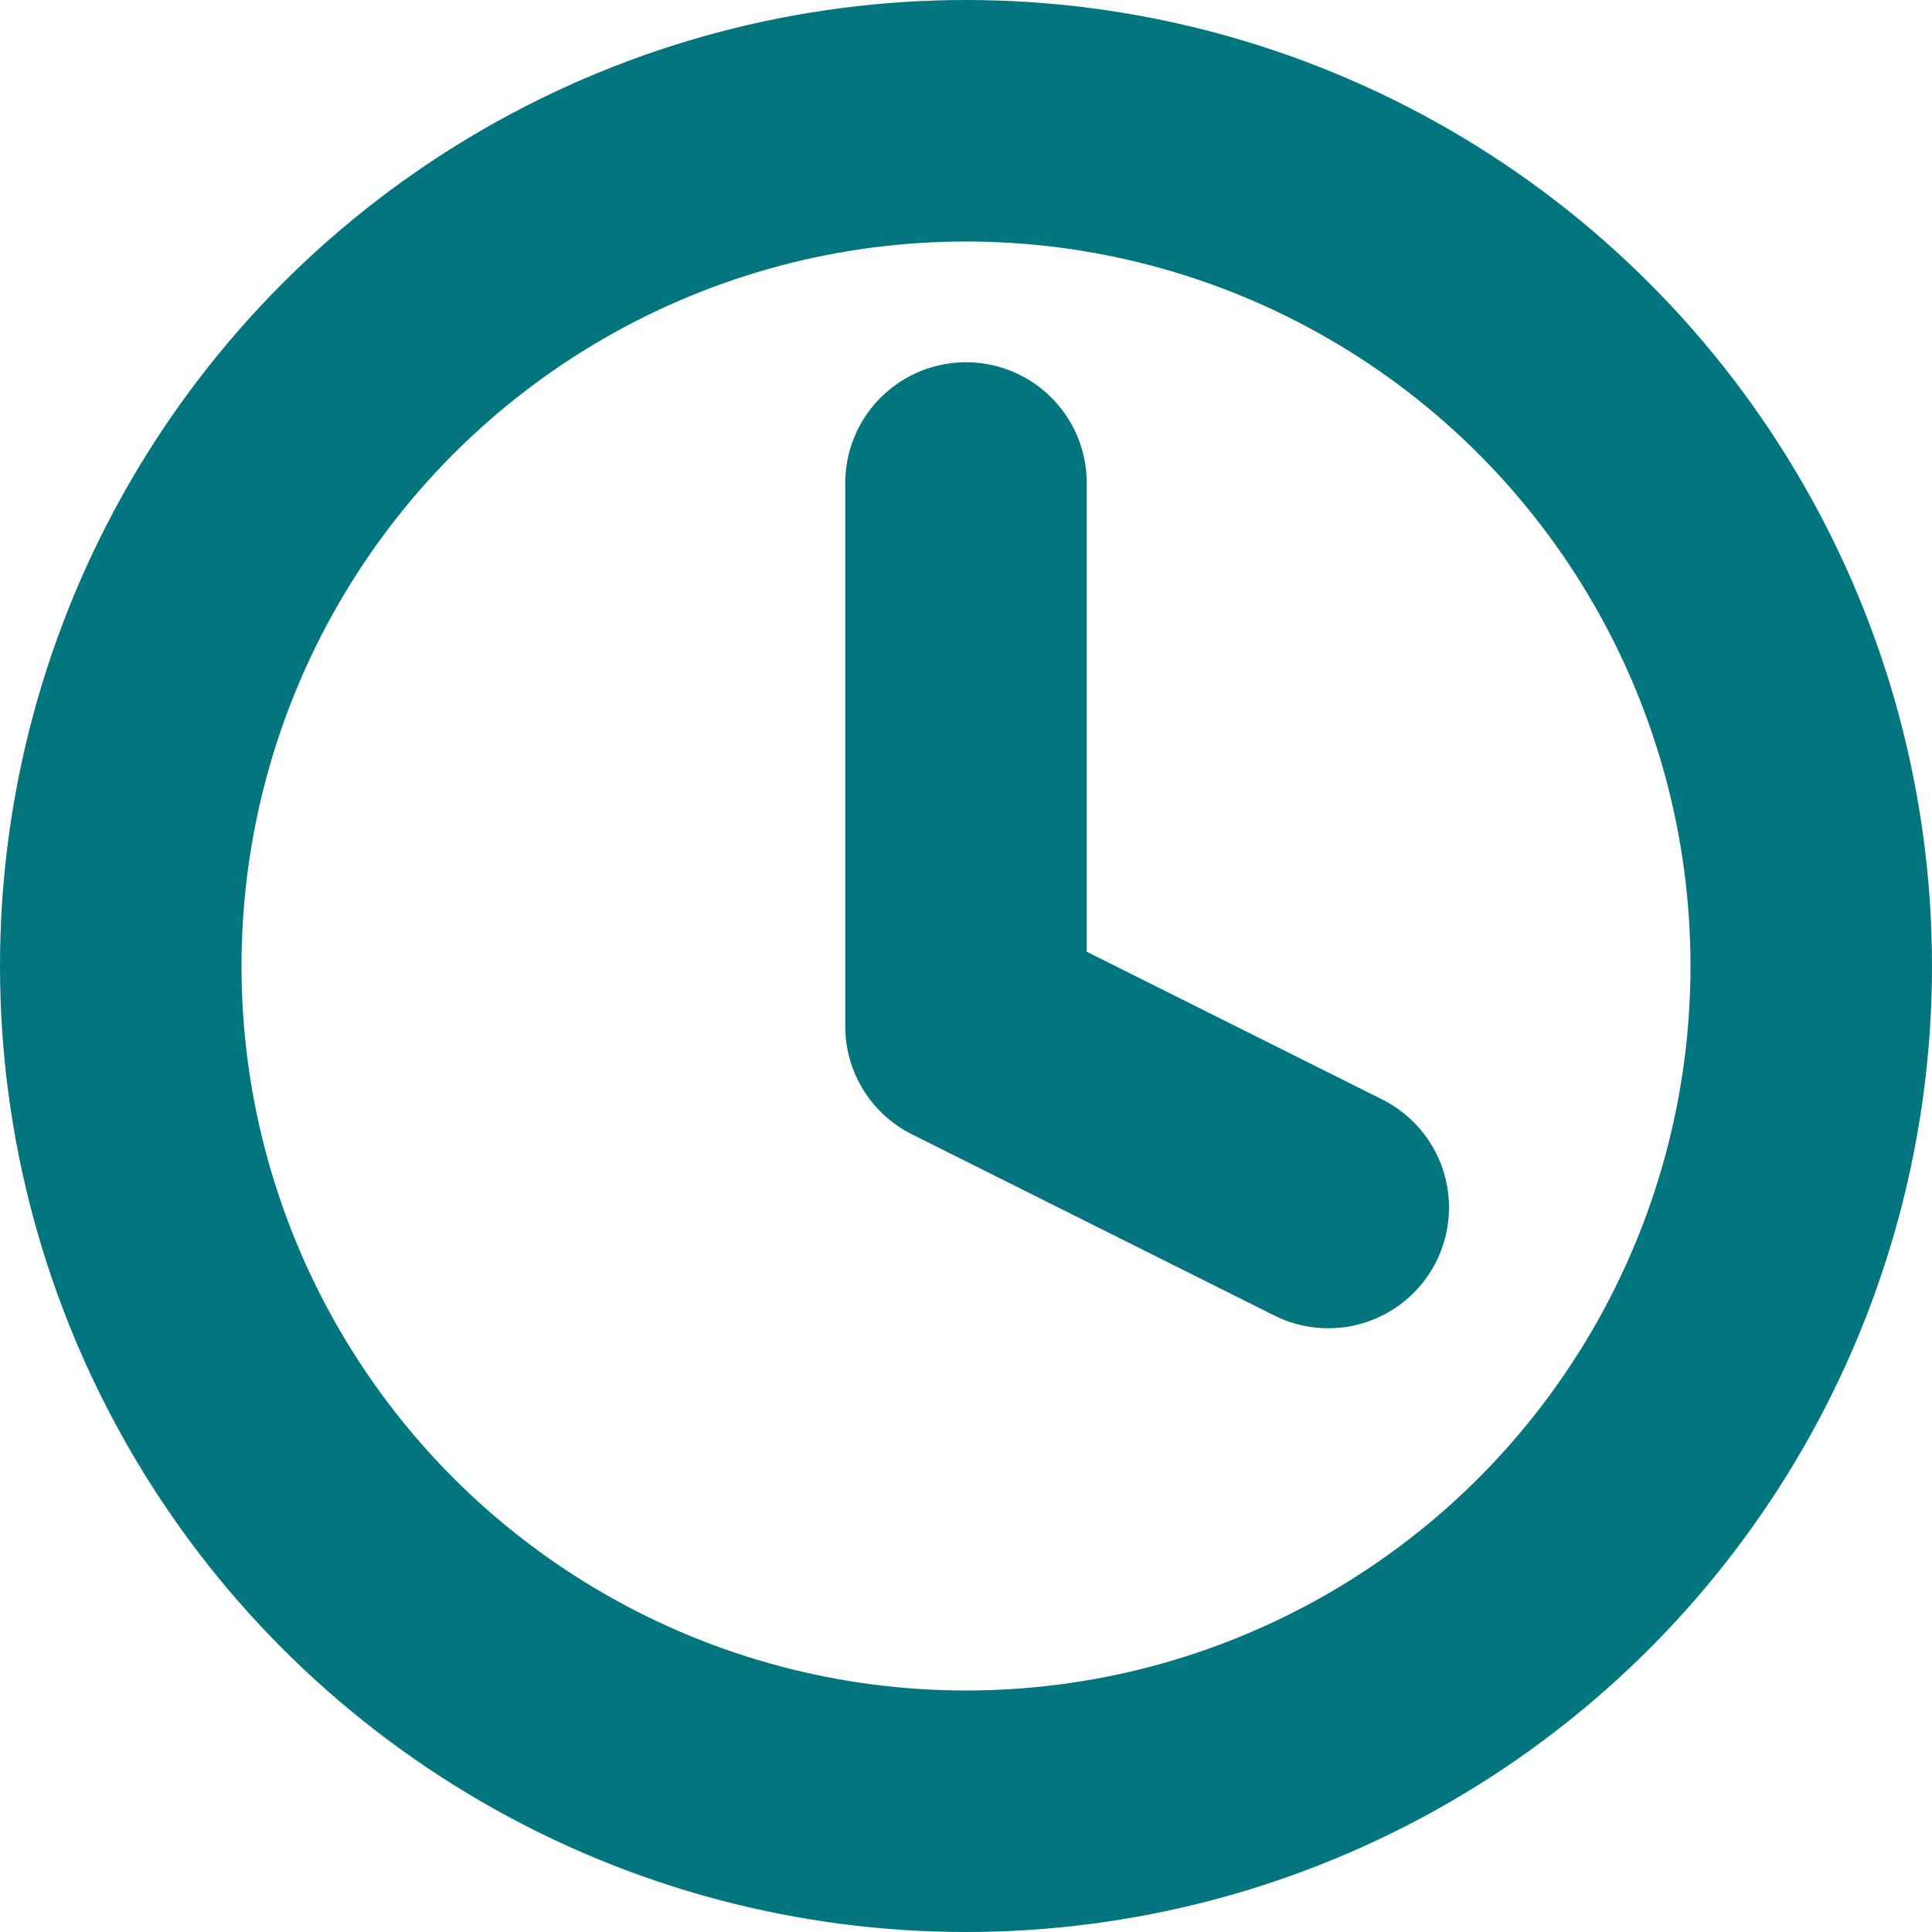 <?xml version="1.0" encoding="UTF-8"?>
<svg width="16px" height="16px" viewBox="0 0 16 16" version="1.1" xmlns="http://www.w3.org/2000/svg" xmlns:xlink="http://www.w3.org/1999/xlink">
    <title>Group</title>
    <g id="Page-1" stroke="none" stroke-width="1" fill="none" fill-rule="evenodd" stroke-linecap="round" stroke-linejoin="round">
        <g id="Projects-Individual-v2" transform="translate(-115, -348)" stroke="#02757F" stroke-width="2">
            <g id="Group-5" transform="translate(100, 343)">
                <g id="Group" transform="translate(16, 6)">
                    <circle id="Oval" cx="7" cy="7" r="7"></circle>
                    <polyline id="Path" points="7 3 7 7.5 10 9"></polyline>
                </g>
            </g>
        </g>
    </g>
</svg>